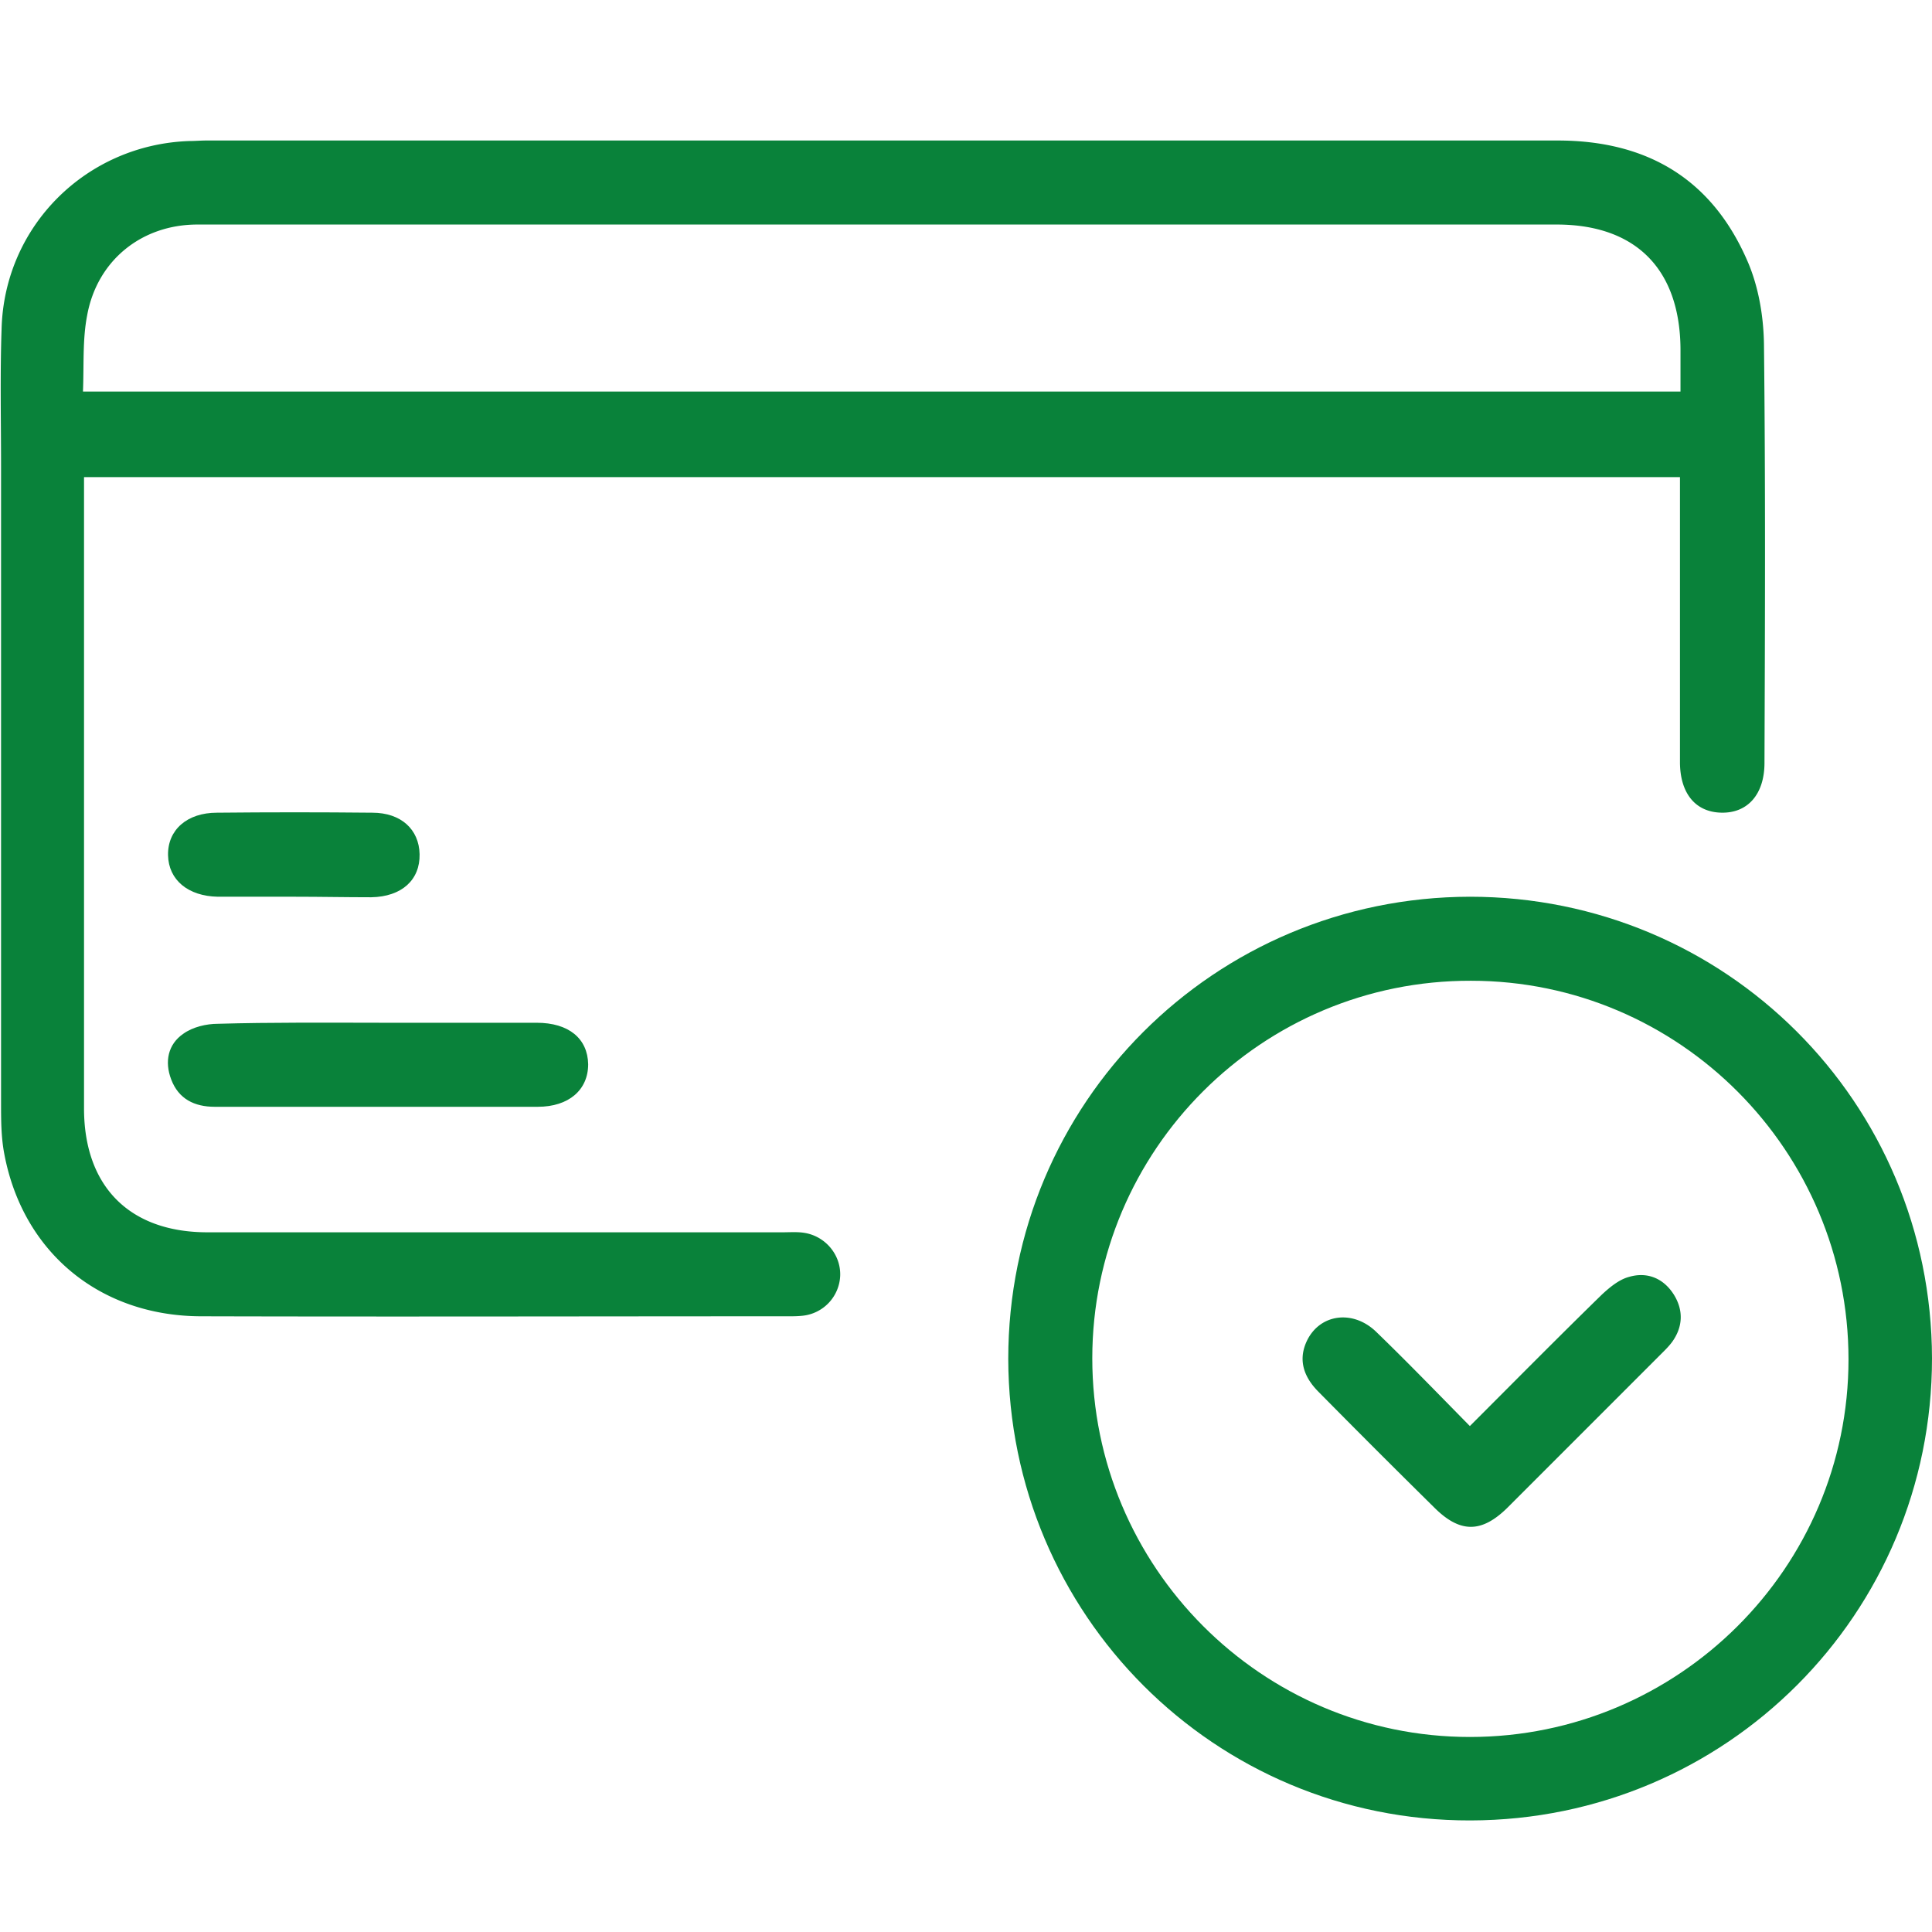 <svg xmlns="http://www.w3.org/2000/svg" width="55" height="55" fill="none" viewBox="0 0 55 55"><g fill="#09823A" clip-path="url(#a)"><path d="M47.824 13.583H2.392V31.552c0 2.228 1.3 3.529 3.513 3.529h16.37c.21 0 .419-.016.613.014.598.09 1.046.613 1.031 1.211a1.194 1.194 0 0 1-1.09 1.152c-.135.014-.255.014-.39.014-5.56 0-11.137.015-16.698 0-2.9 0-5.098-1.824-5.621-4.634-.09-.478-.09-.972-.09-1.45V13.284c0-1.3-.03-2.616.015-3.917.075-2.93 2.407-5.247 5.337-5.352.164 0 .329-.015.508-.015h38.45c2.527 0 4.366 1.076 5.383 3.379.329.732.478 1.584.493 2.392.045 3.976.03 7.953.015 11.944 0 .897-.478 1.436-1.226 1.42-.732-.014-1.166-.538-1.18-1.405v-8.147ZM2.362 11.146H47.84V9.935c-.015-2.272-1.27-3.543-3.528-3.543H5.621c-1.585 0-2.855 1.017-3.14 2.586-.134.688-.089 1.405-.119 2.168Z"/><path d="M41.844 25.528c7.28 0 13.141 5.845 13.156 13.14 0 7.28-5.86 13.141-13.14 13.156-7.281.015-13.142-5.86-13.157-13.14 0-7.281 5.86-13.141 13.141-13.156Zm-10.749 13.14c0 5.935 4.814 10.78 10.75 10.78 5.934 0 10.778-4.815 10.778-10.75S47.809 27.92 41.874 27.92c-5.95-.014-10.779 4.814-10.779 10.75ZM10.794 29.116h4.485c.912 0 1.45.448 1.465 1.18 0 .733-.553 1.212-1.435 1.212H6.114c-.583 0-1.031-.225-1.24-.778-.195-.508-.09-1.002.343-1.3.27-.195.658-.285.987-.285 1.525-.044 3.05-.03 4.59-.03ZM8.387 25.528H6.204c-.852-.015-1.405-.479-1.42-1.181-.015-.718.538-1.211 1.39-1.211 1.48-.015 2.945-.015 4.425 0 .822 0 1.33.478 1.346 1.18.015.733-.508 1.212-1.376 1.227-.732 0-1.45-.015-2.182-.015Z"/><path d="M41.844 40.597c1.286-1.286 2.512-2.527 3.753-3.738.224-.209.493-.433.777-.508.508-.15.972.03 1.27.493.285.449.27.927-.044 1.361-.09.12-.194.224-.3.329l-4.394 4.395c-.733.718-1.346.718-2.078-.015a339.945 339.945 0 0 1-3.29-3.289c-.478-.478-.567-.972-.328-1.465.374-.762 1.316-.882 1.973-.24.882.853 1.734 1.735 2.661 2.677Z"/></g><defs><clipPath id="a"><path fill="#fff" d="M0 4h55v47.824H0z"/></clipPath></defs></svg>